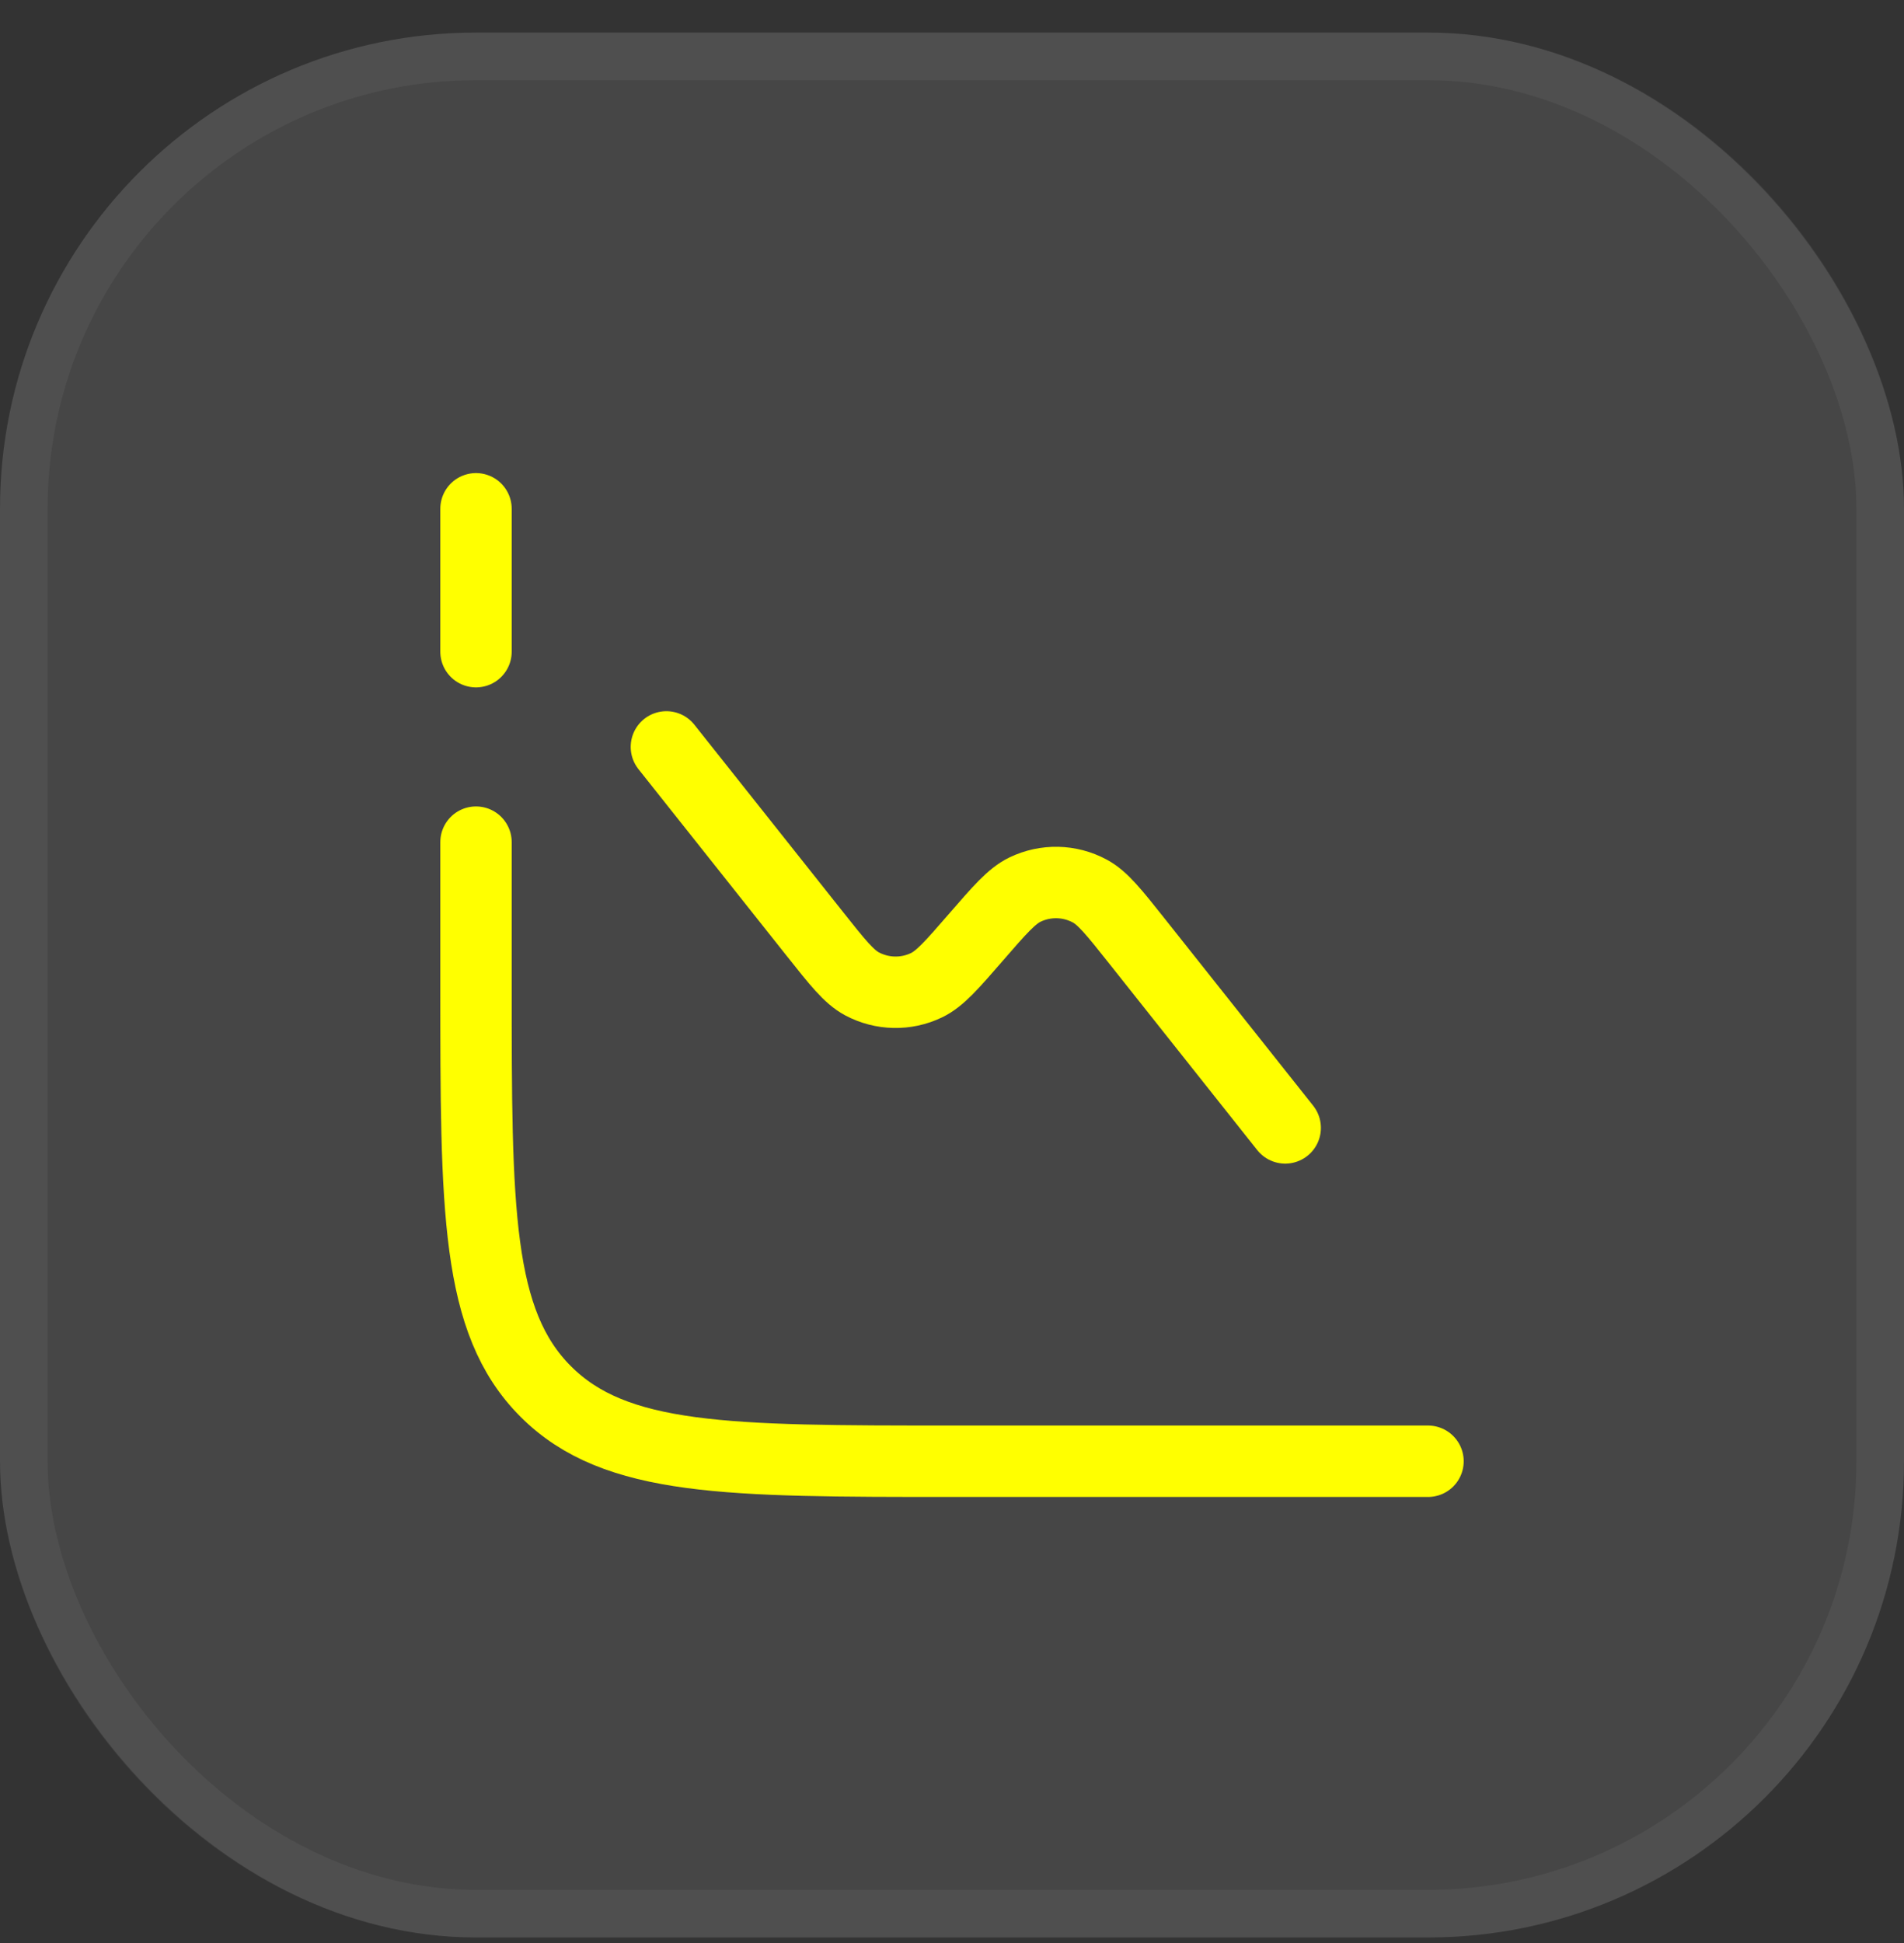 <svg width="50" height="51" viewBox="0 0 50 51" fill="none" xmlns="http://www.w3.org/2000/svg">
<rect x="0" y="0" width="50" height="51" fill="#333333" stroke="none"/>
<rect y="0.855" width="50" height="50" rx="12.5" fill="#F5F5F5" fill-opacity="0.1"/>
<rect x="0.625" y="1.48" width="48.75" height="48.75" rx="11.875" stroke="#F5F5F5" stroke-opacity="0.05" stroke-width="1.25"/>
<path d="M33.75 29.605L29.853 24.697C29.256 23.945 28.957 23.569 28.614 23.386C28.087 23.104 27.458 23.09 26.919 23.349C26.569 23.517 26.254 23.88 25.625 24.605C24.996 25.33 24.681 25.692 24.331 25.86C23.793 26.119 23.163 26.105 22.636 25.824C22.293 25.64 21.995 25.265 21.398 24.513L17.5 19.605M37.5 38.355H25C19.107 38.355 16.161 38.355 14.331 36.524C12.5 34.694 12.5 31.747 12.5 25.855V22.105M12.5 17.105V13.355" stroke="#FFFF00" stroke-width="1.875" stroke-linecap="round"/>
</svg>
